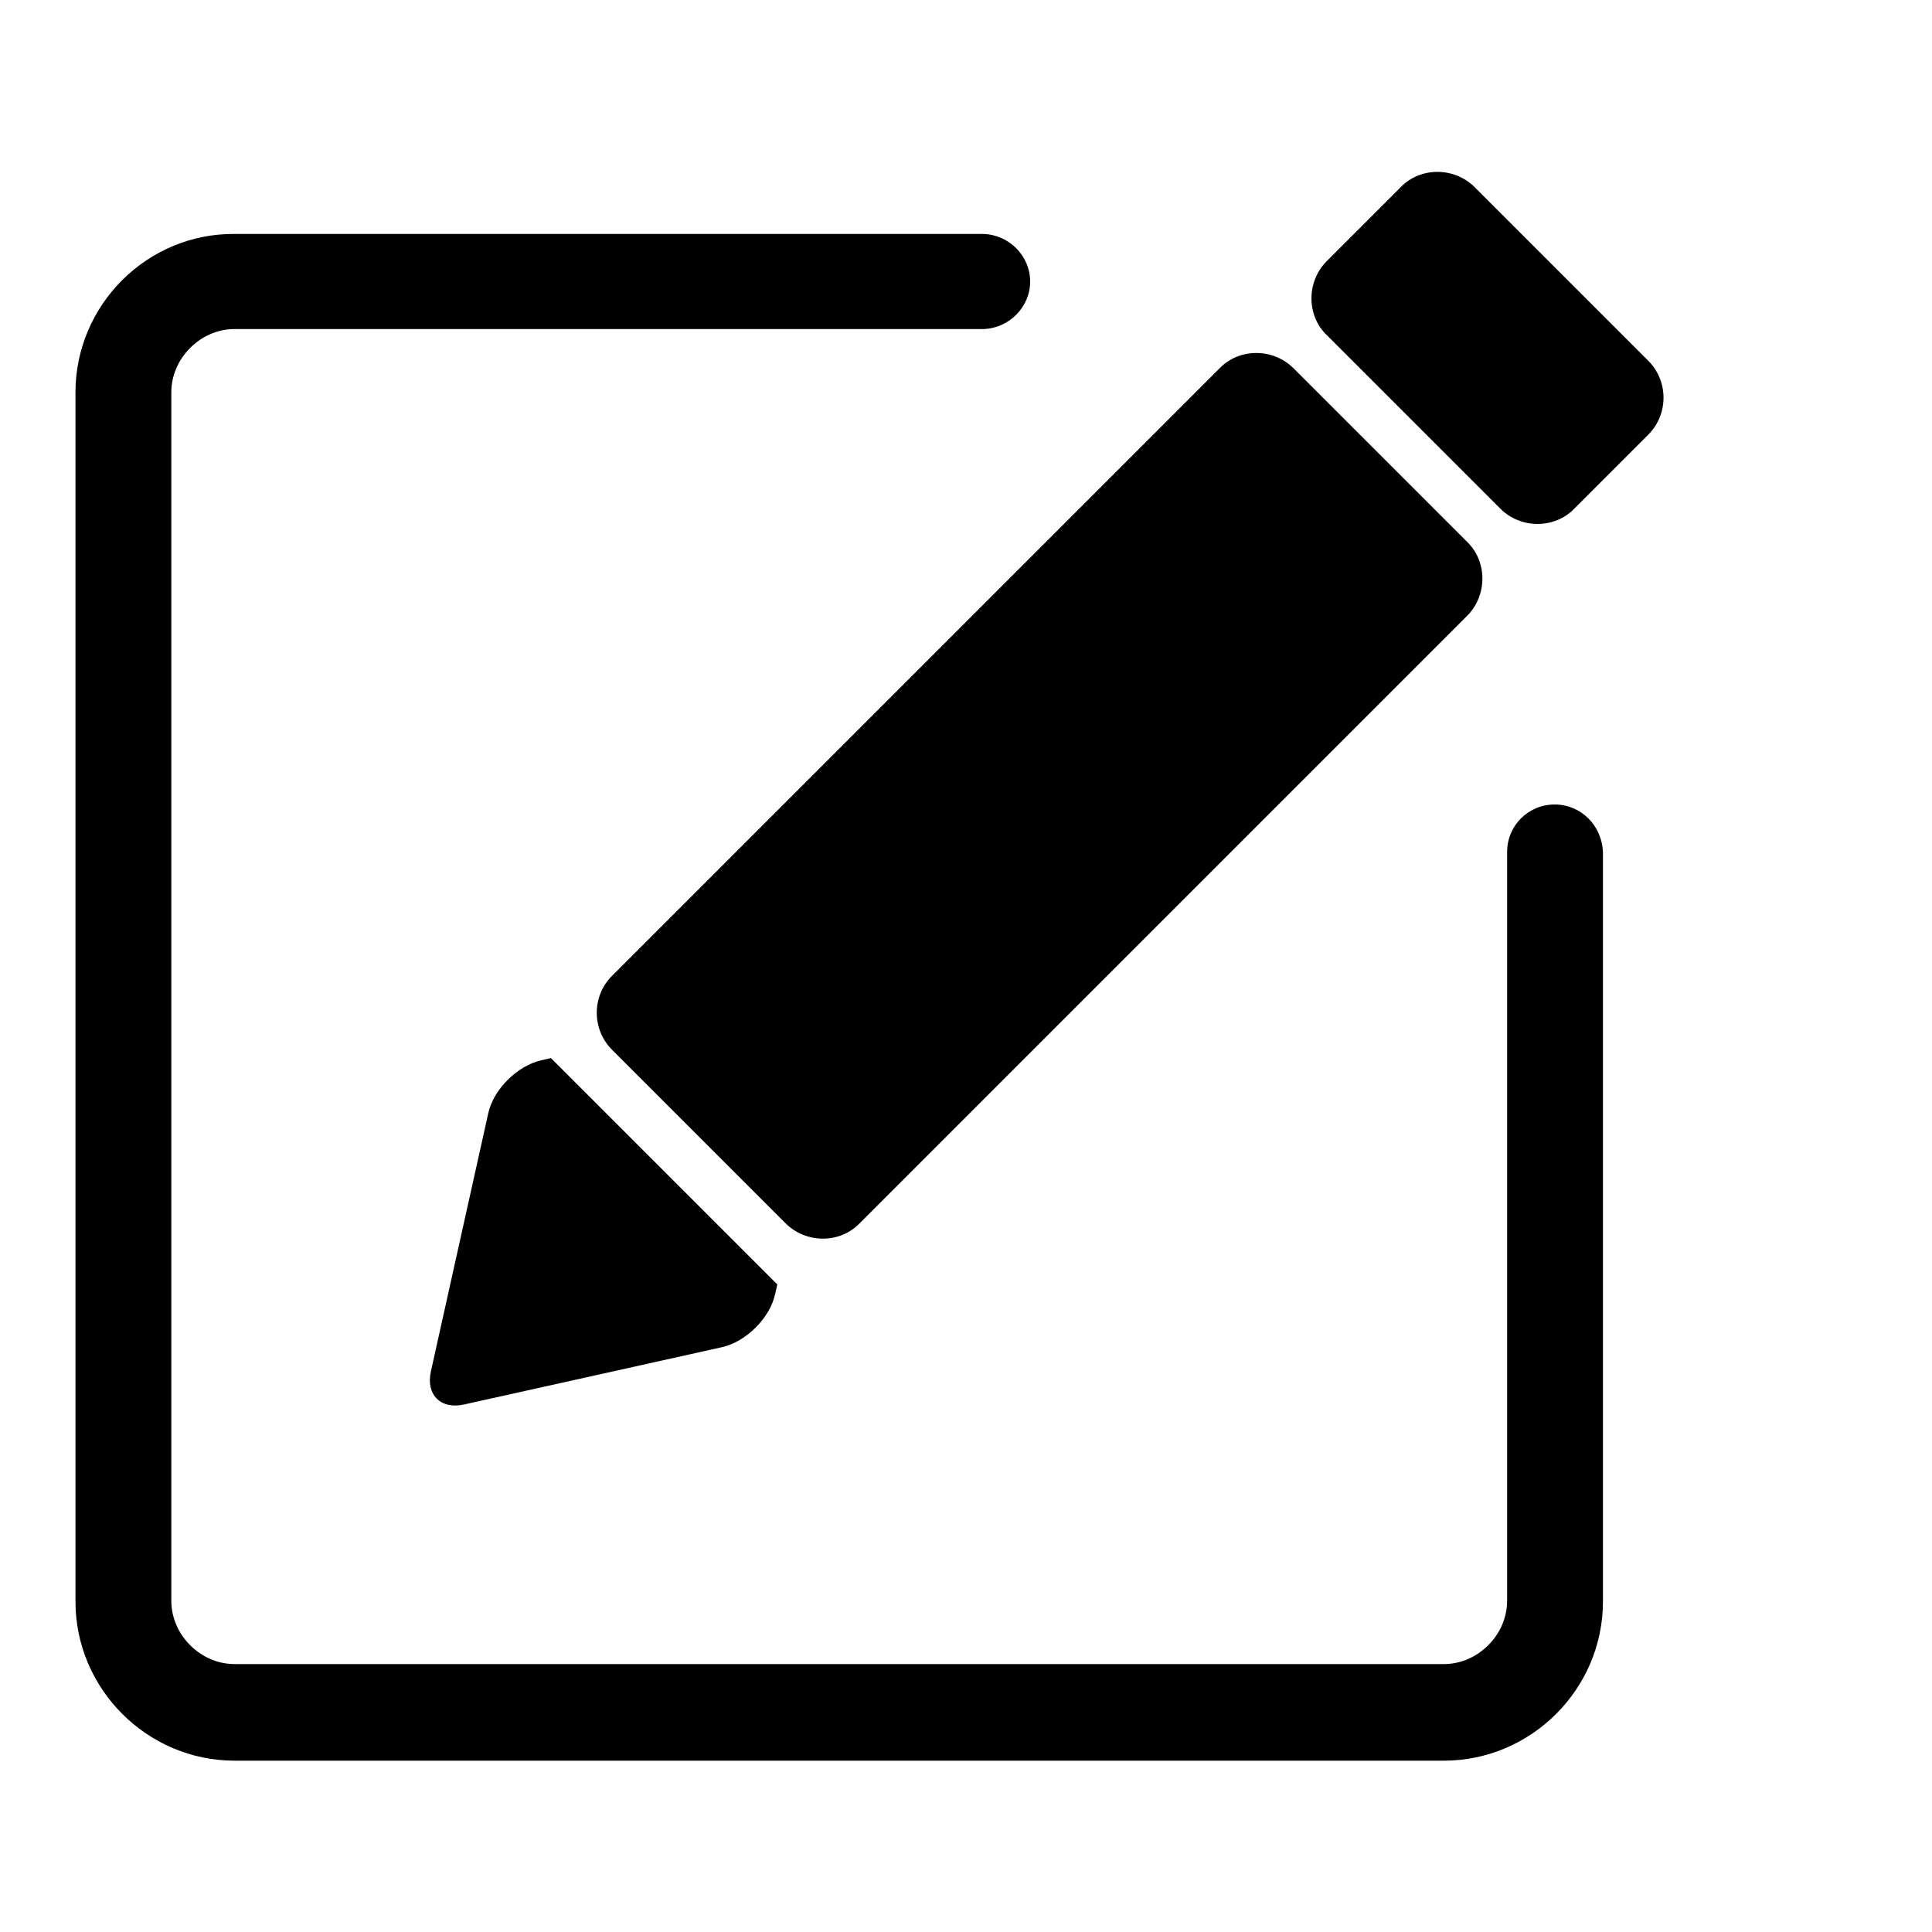 <?xml version="1.0" encoding="utf-8"?>
<!-- Svg Vector Icons : http://www.onlinewebfonts.com/icon -->
<!DOCTYPE svg PUBLIC "-//W3C//DTD SVG 1.1//EN" "http://www.w3.org/Graphics/SVG/1.1/DTD/svg11.dtd">
<svg version="1.1" xmlns="http://www.w3.org/2000/svg" xmlns:xlink="http://www.w3.org/1999/xlink" x="0px" y="0px" viewBox="0 0 256 256" enable-background="new 0 0 256 256" xml:space="preserve">
<g><g><path fill="#000000" d="M246,154.6"/><path fill="#000000" d="M246,154.6"/><path fill="#000000" d="M218.4,47.8l-23-23c-2.7-2.7-7.2-2.7-9.8,0l-9.8,9.8c-2.7,2.7-2.7,7.2,0,9.8l23,23c2.7,2.7,7.2,2.7,9.8,0l9.8-9.8C221.1,54.9,221.1,50.5,218.4,47.8L218.4,47.8z M81.1,139.1l23,23c2.7,2.7,7.2,2.7,9.8,0l80.5-80.5c2.7-2.7,2.7-7.2,0-9.8l-23-23c-2.7-2.7-7.2-2.7-9.8,0l-80.5,80.5C78.4,132,78.4,136.4,81.1,139.1L81.1,139.1z M71.7,140.5c-3.1,0.7-6.3,3.8-7,7l-7.6,34.2c-0.7,3.1,1.3,5.1,4.4,4.4l34.2-7.6c3.1-0.7,6.3-3.8,7-7l0.3-1.3l-30-30L71.7,140.5L71.7,140.5z M206,106.6c-3.5,0-6.3,2.8-6.3,6.3v0l0,0v99.2c0,2.2-0.9,4.3-2.5,5.9c-1.6,1.6-3.7,2.5-5.9,2.5H31.1c-2.2,0-4.3-0.9-5.9-2.5c-1.6-1.6-2.5-3.7-2.5-5.9V52c0-2.2,0.9-4.3,2.5-5.9c1.6-1.6,3.7-2.5,5.9-2.5h99.2l0,0c3.4-0.1,6.2-2.9,6.2-6.3s-2.8-6.2-6.2-6.3l0,0H31.1C19.5,30.9,10,40.4,10,52v160.2c0,11.6,9.5,21.1,21.1,21.1h160.2c11.6,0,21.1-9.5,21.1-21.1V113l0,0v0C212.3,109.4,209.5,106.6,206,106.6L206,106.6z"/></g></g>
</svg>